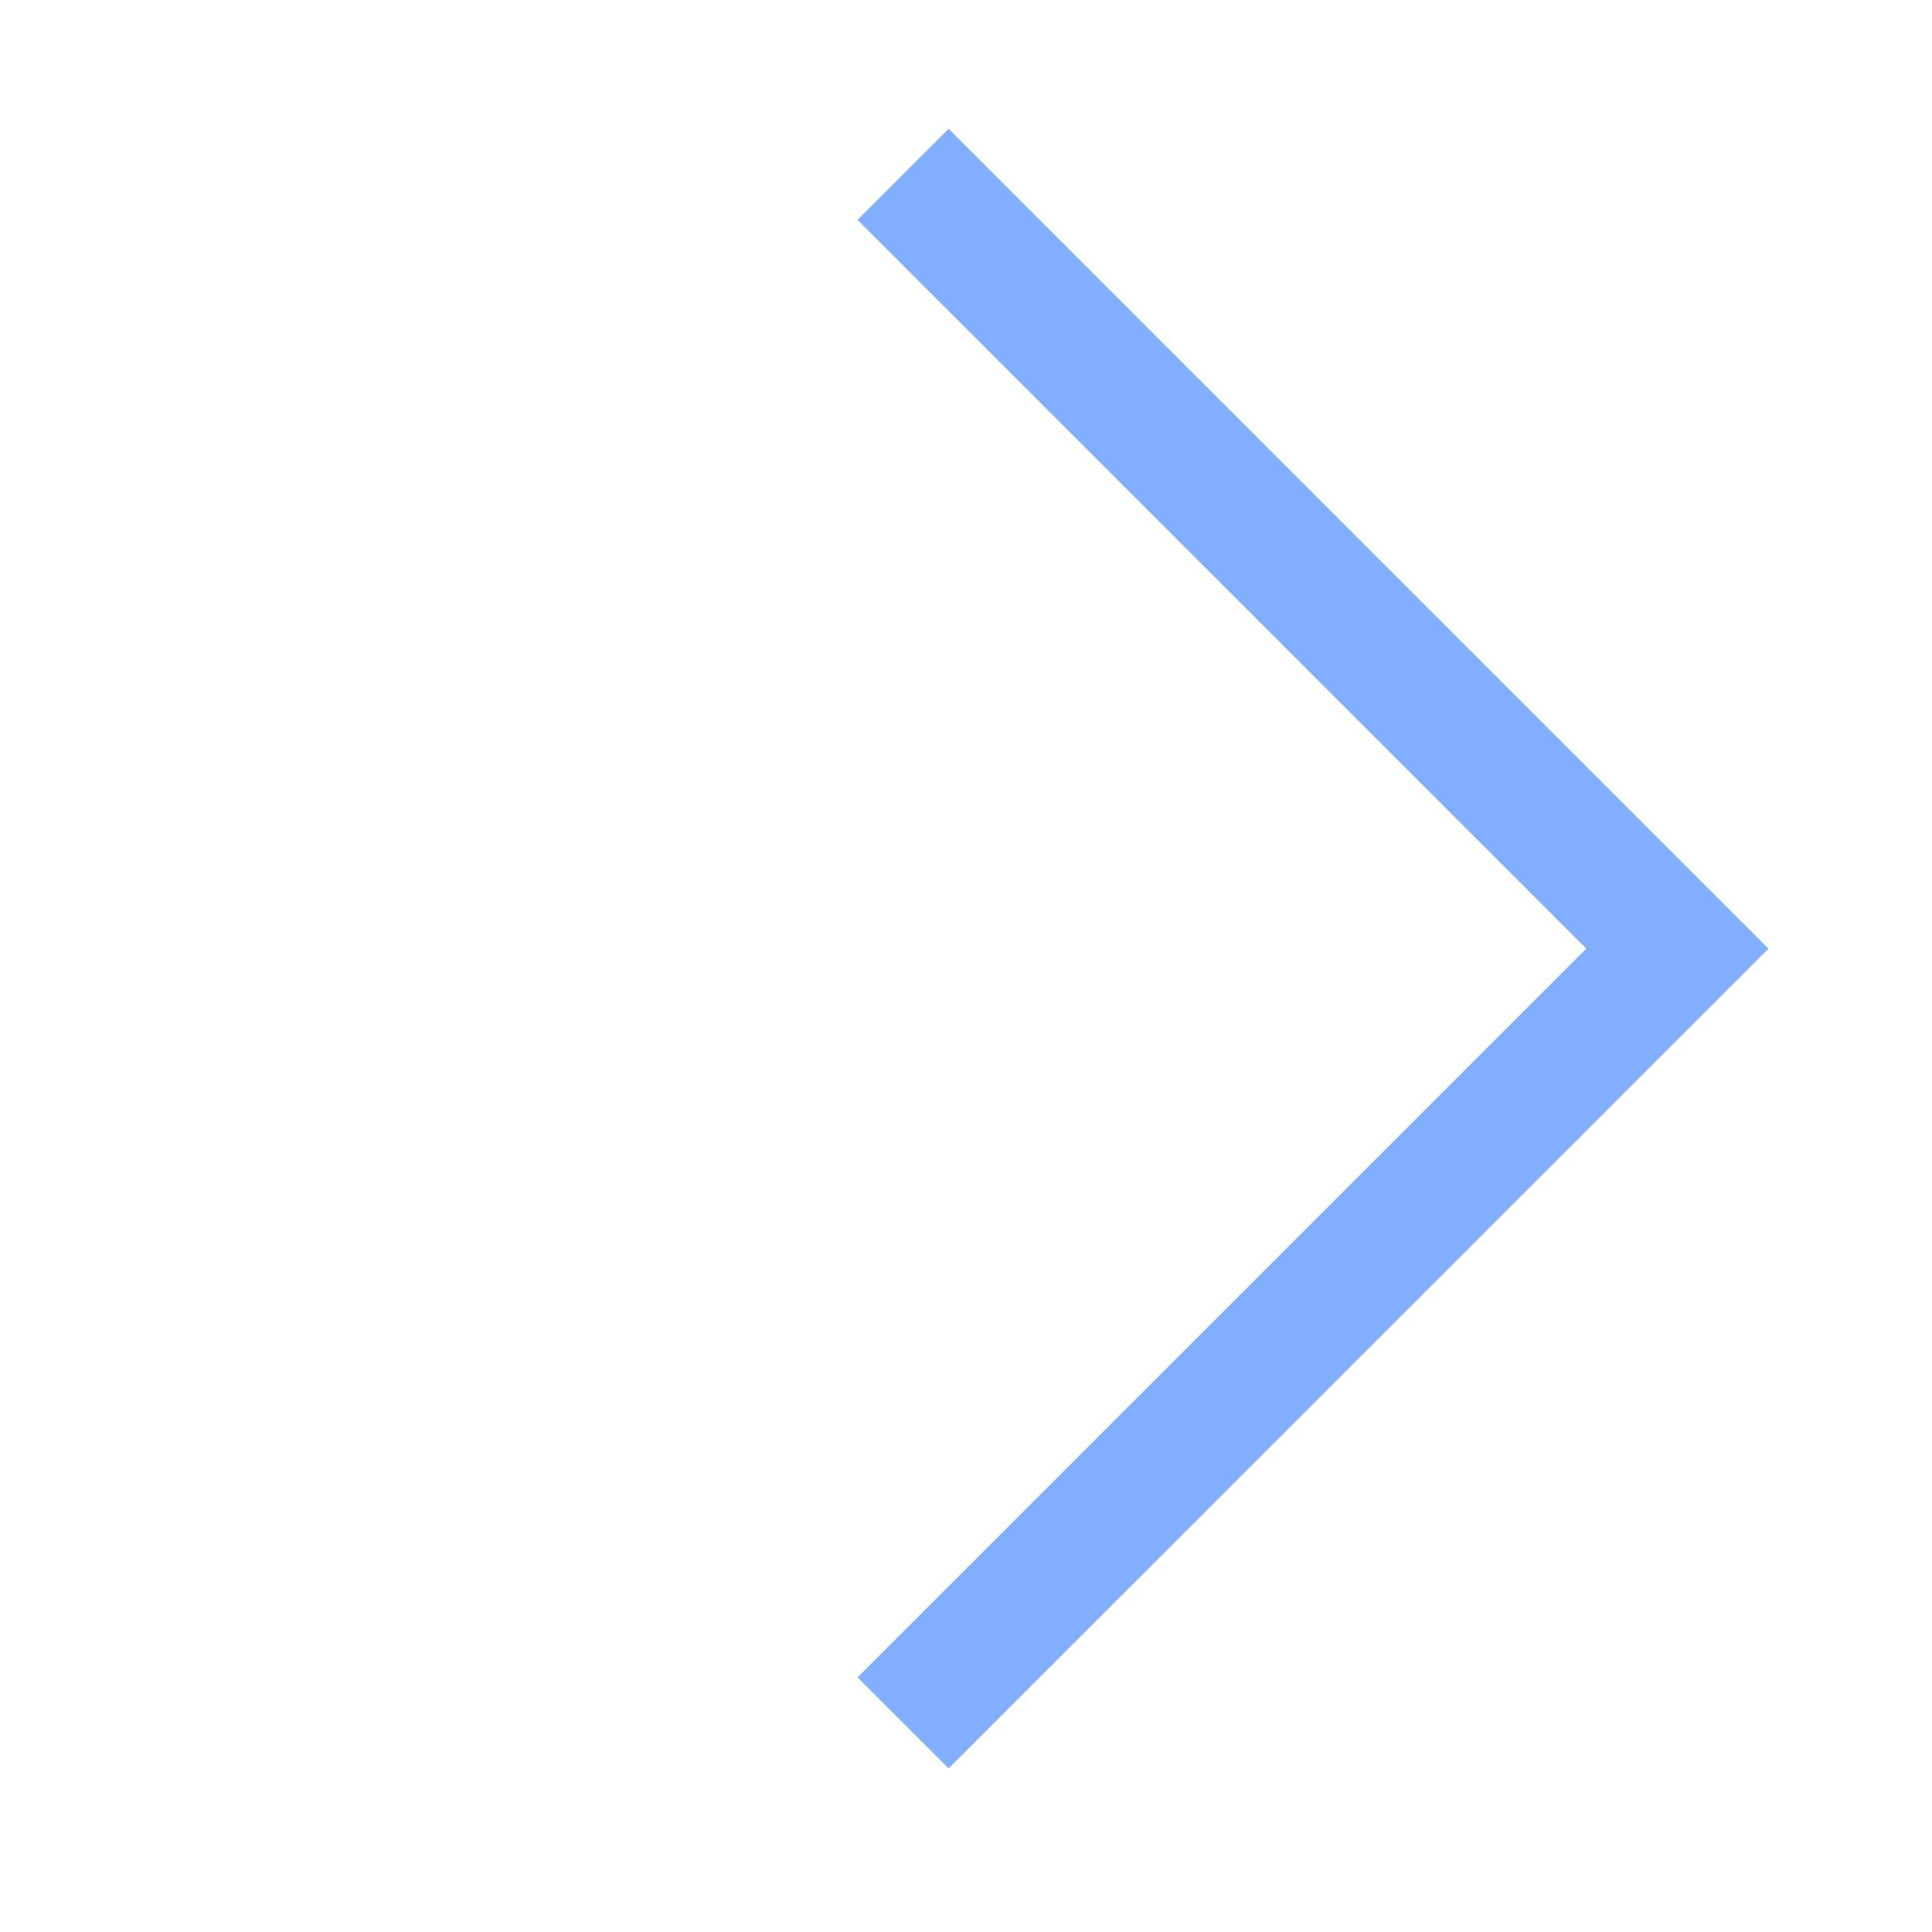 <svg width="15" height="15" viewBox="0 0 15 15" fill="none" xmlns="http://www.w3.org/2000/svg">
<path fill-rule="evenodd" clip-rule="evenodd" d="M6.658 13.023L7.365 13.73L13.729 7.367L13.728 7.365L13.729 7.364L7.365 1L6.658 1.707L12.316 7.365L6.658 13.023Z" fill="#82AEFF"/>
</svg>
